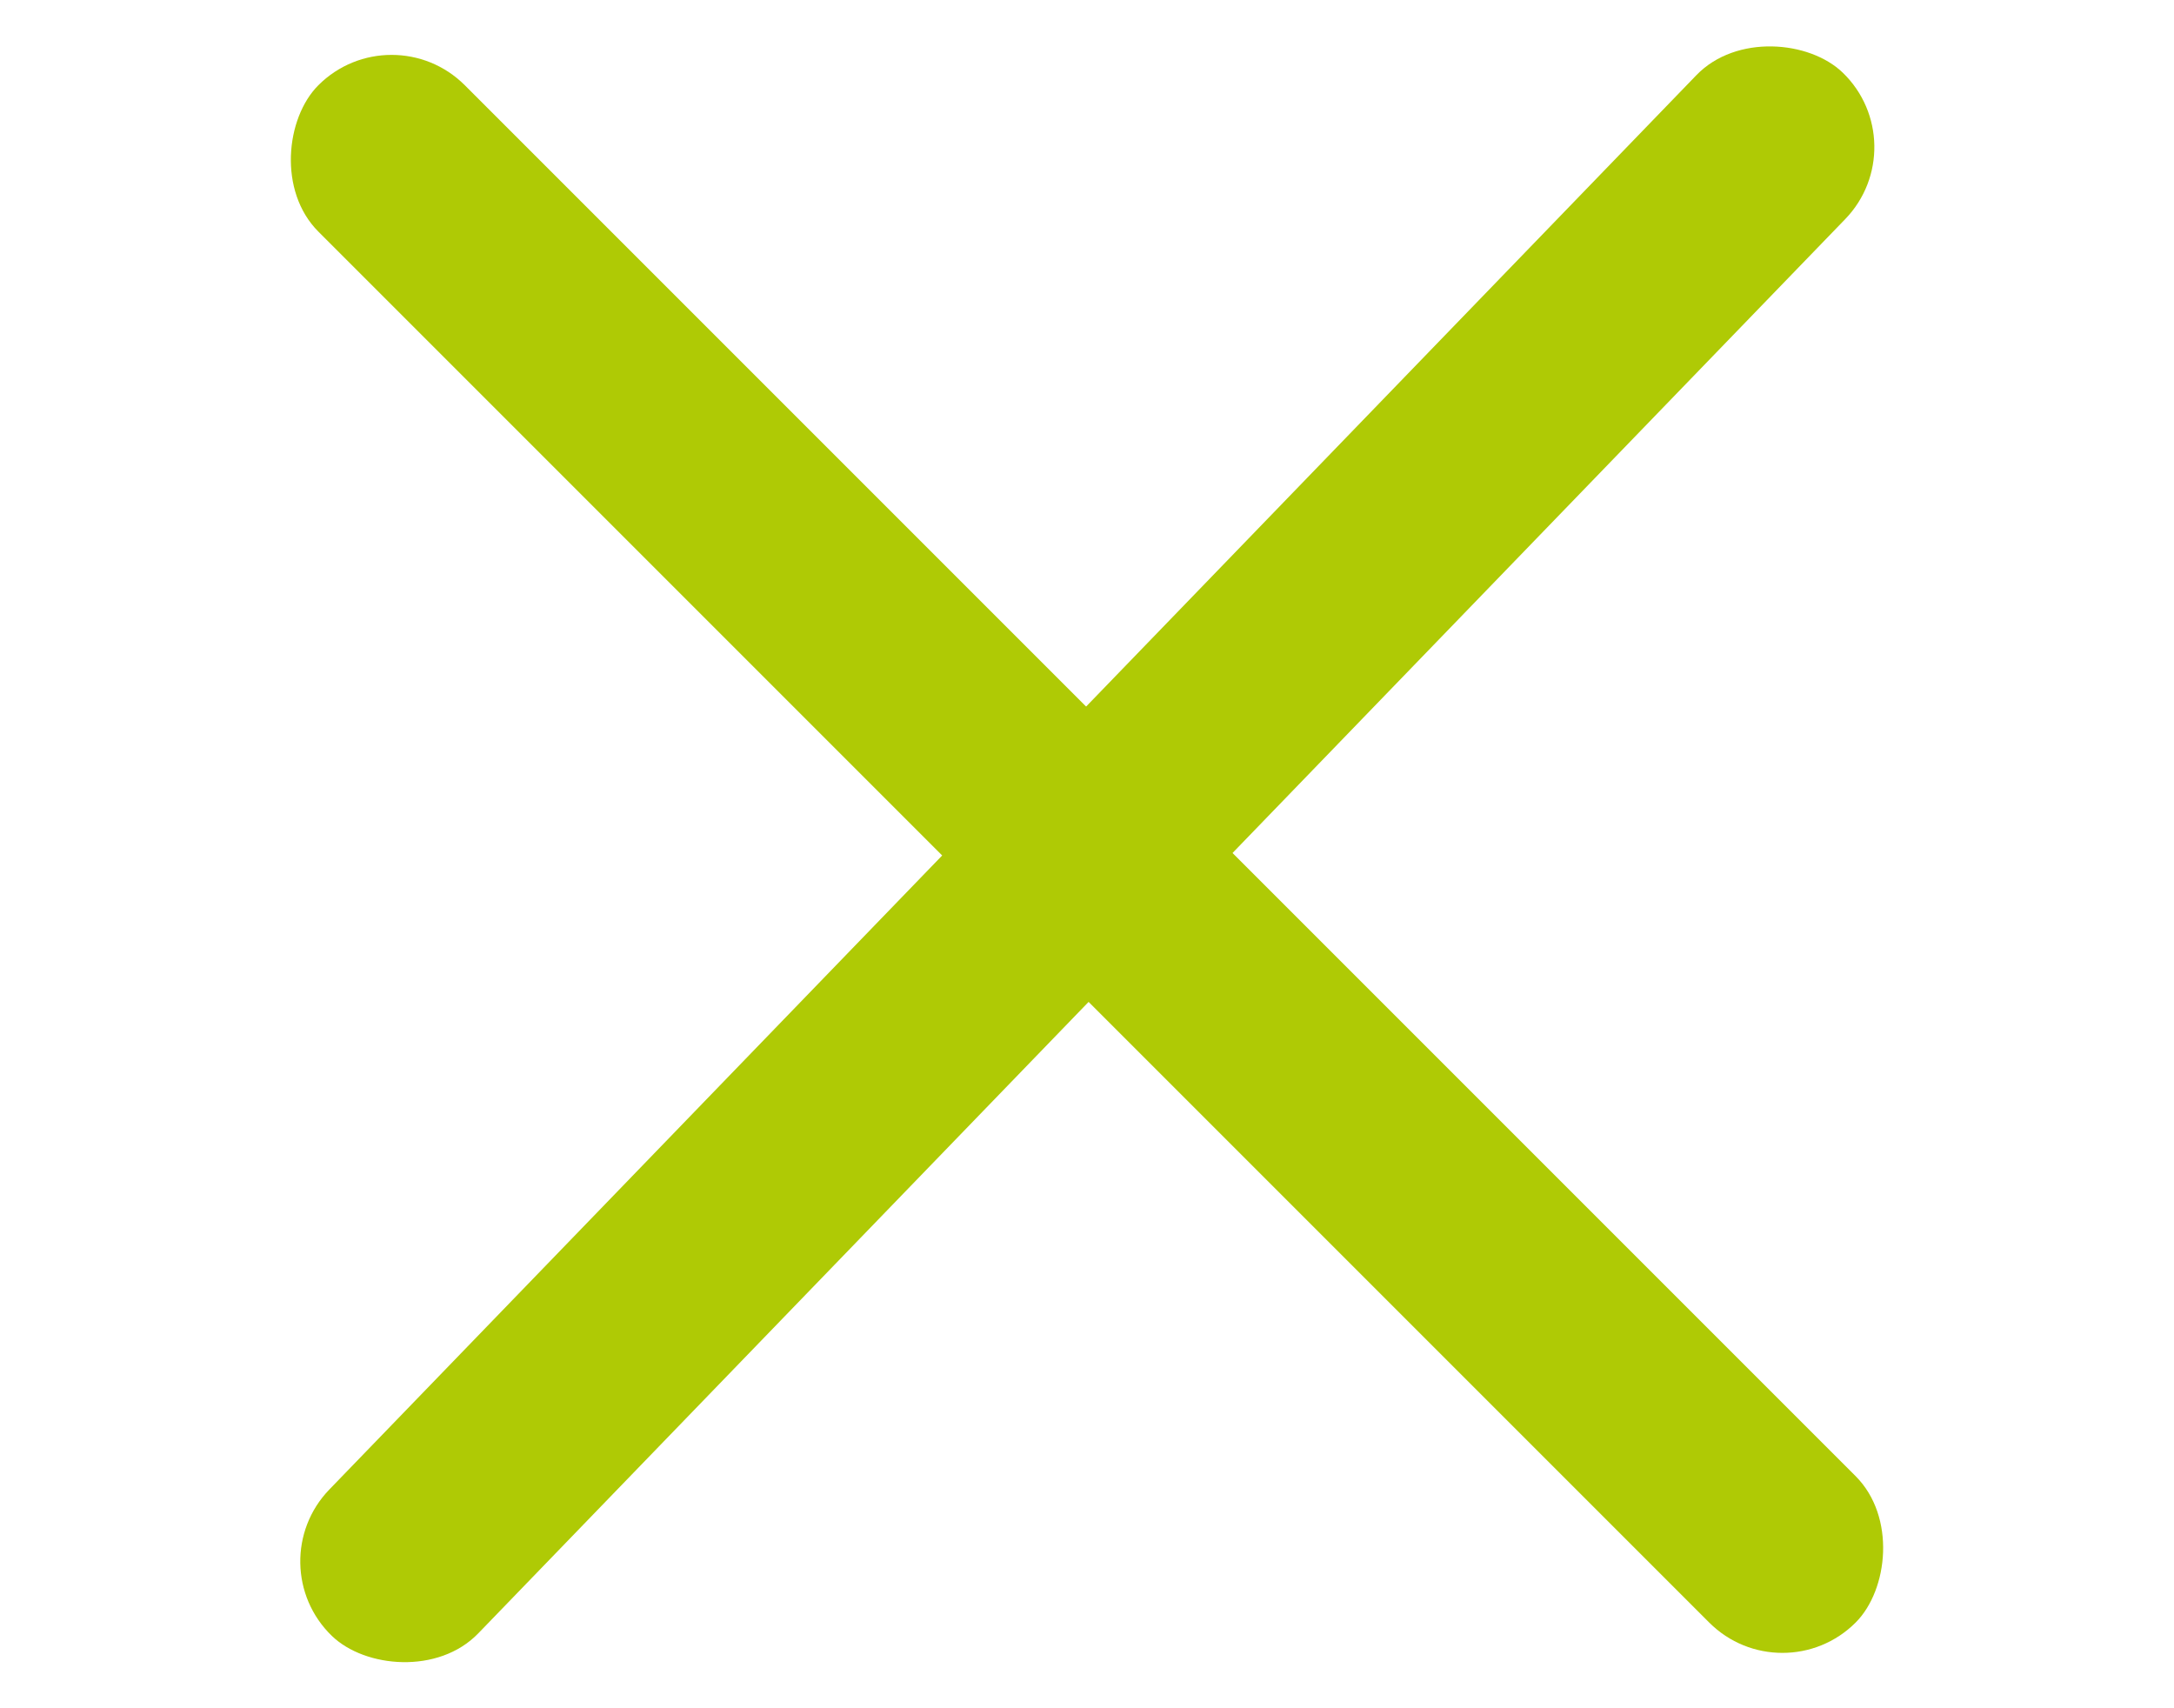 <?xml version="1.0" encoding="UTF-8"?>
<svg xmlns="http://www.w3.org/2000/svg" width="42" height="32.991" viewBox="0 0 42 32.991">
  <g id="Icon" transform="translate(-18 -35.505)">
    <rect id="Rechteck_6" data-name="Rechteck 6" width="42" height="4" rx="2" transform="translate(25.565 35.737) rotate(45)" fill="#afca05"></rect>
    <rect id="Rechteck_7" data-name="Rechteck 7" width="42" height="4" rx="2" transform="translate(18 50)" fill="#afca05" opacity="0"></rect>
    <rect id="Rechteck_8" data-name="Rechteck 8" width="42" height="4" rx="2" transform="matrix(0.695, -0.719, 0.719, 0.695, 22.973, 65.717)" fill="#afca05"></rect>
  </g>
</svg>

